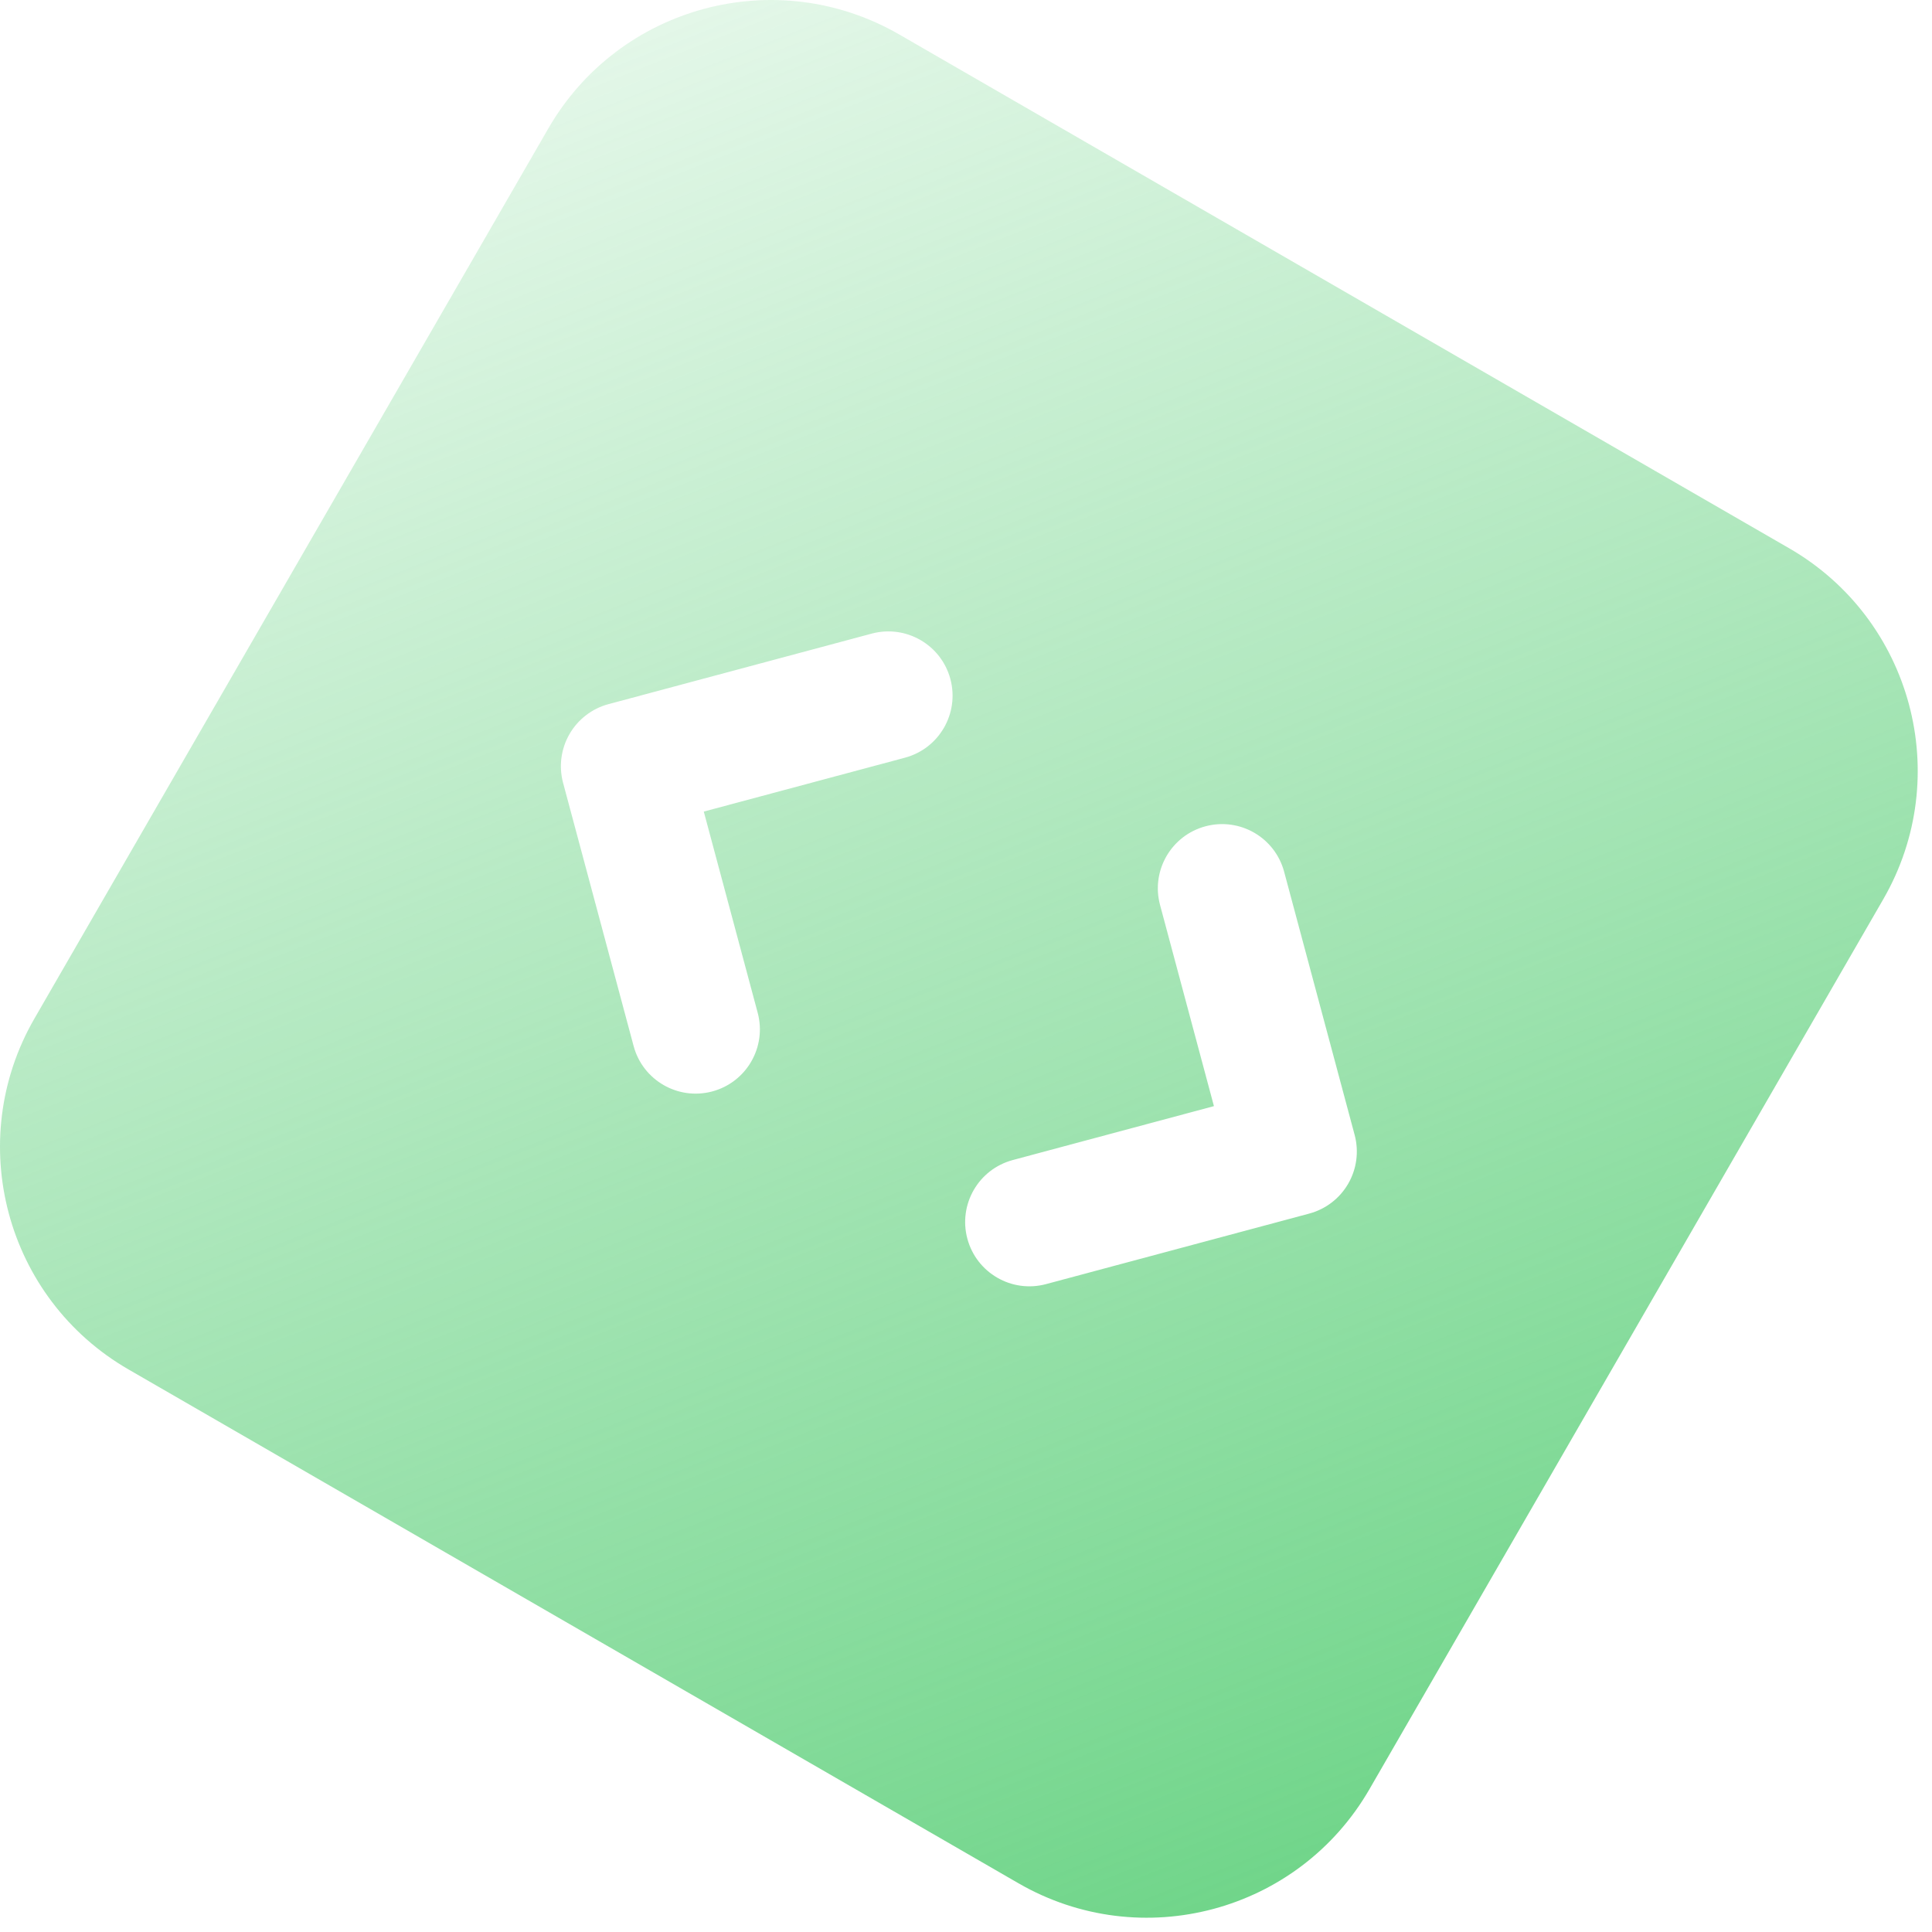 <svg width="94" height="94" viewBox="0 0 94 94" fill="none" xmlns="http://www.w3.org/2000/svg">
<path fill-rule="evenodd" clip-rule="evenodd" d="M26.677 6.252C30.129 0.273 37.773 -1.775 43.752 1.677L87.053 26.677C93.032 30.129 95.081 37.773 91.629 43.752L66.629 87.053C63.177 93.032 55.532 95.081 49.553 91.629L6.252 66.629C0.274 63.177 -1.775 55.532 1.677 49.553L26.677 6.252ZM65.597 57.59C65.183 58.308 64.5 58.832 63.7 59.046L50.893 62.478C49.226 62.924 47.513 61.935 47.066 60.268C46.619 58.601 47.608 56.888 49.276 56.441L59.063 53.818L56.441 44.03C55.994 42.363 56.983 40.65 58.651 40.203C60.318 39.756 62.031 40.745 62.478 42.412L65.909 55.219C66.124 56.02 66.011 56.873 65.597 57.59ZM29.606 34.259C28.805 34.474 28.123 34.998 27.709 35.715C27.294 36.433 27.182 37.286 27.396 38.087L30.828 50.893C31.274 52.56 32.988 53.549 34.655 53.103C36.322 52.656 37.311 50.943 36.865 49.276L34.242 39.487L44.03 36.865C45.697 36.418 46.686 34.705 46.24 33.037C45.793 31.37 44.08 30.381 42.413 30.828L29.606 34.259Z" fill="url(#paint0_linear_2048_7968)"/>
<defs>
<linearGradient id="paint0_linear_2048_7968" x1="32.927" y1="-4.573" x2="77.135" y2="107.63" gradientUnits="userSpaceOnUse">
<stop stop-color="#58CE76" stop-opacity="0.13"/>
<stop offset="1" stop-color="#58CE76"/>
</linearGradient>
</defs>
</svg>
